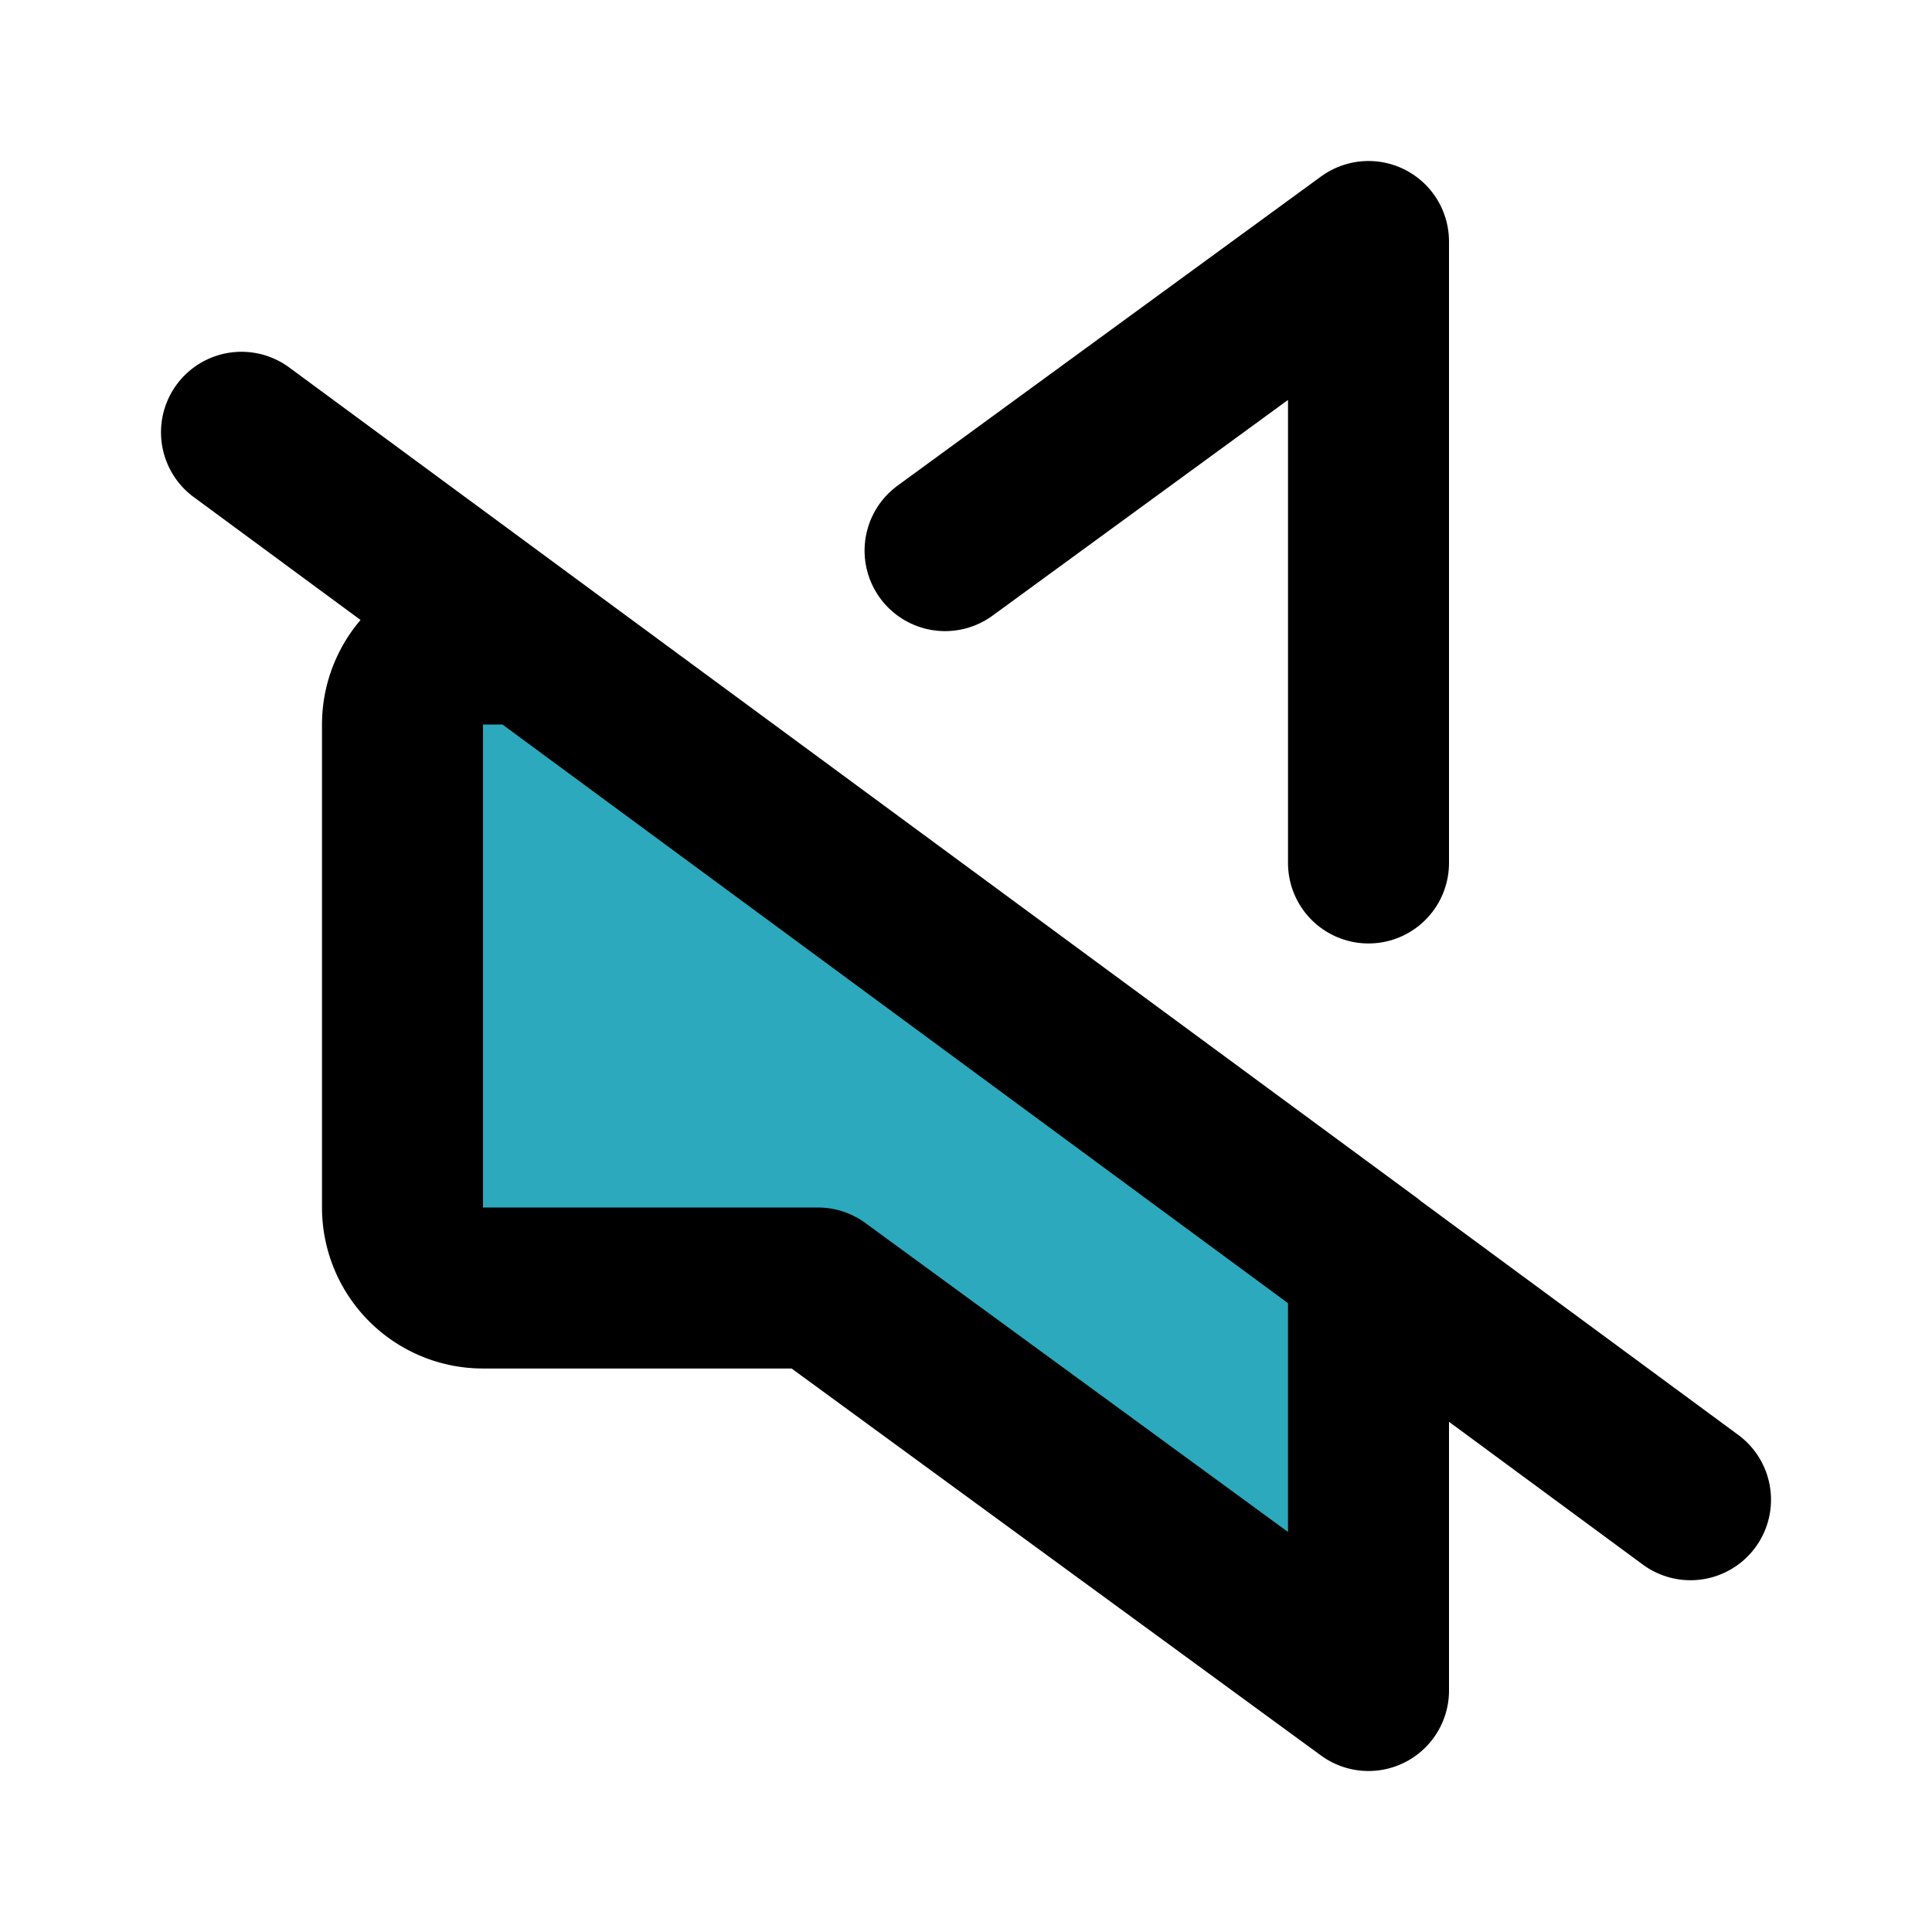 <?xml version="1.0" encoding="utf-8"?><!-- Скачано с сайта svg4.ru / Downloaded from svg4.ru -->
<svg fill="#000000" width="800px" height="800px" viewBox="0 0 24 24" id="mute-3" data-name="Flat Line" xmlns="http://www.w3.org/2000/svg" class="icon flat-line"><path id="secondary" d="M6.57,8H6A1,1,0,0,0,5,9v6a1,1,0,0,0,1,1h4.16L17,21V15.68Z" style="fill: rgb(44, 169, 188); stroke-width: 2;"></path><polyline id="primary" points="11.74 6.84 17 3 17 10.72" style="fill: none; stroke: rgb(0, 0, 0); stroke-linecap: round; stroke-linejoin: round; stroke-width: 2;"></polyline><path id="primary-2" data-name="primary" d="M17,15.68V21l-6.84-5H6a1,1,0,0,1-1-1V9A1,1,0,0,1,6,8h.57ZM3,5.37,21,18.63" style="fill: none; stroke: rgb(0, 0, 0); stroke-linecap: round; stroke-linejoin: round; stroke-width: 2;"></path></svg>